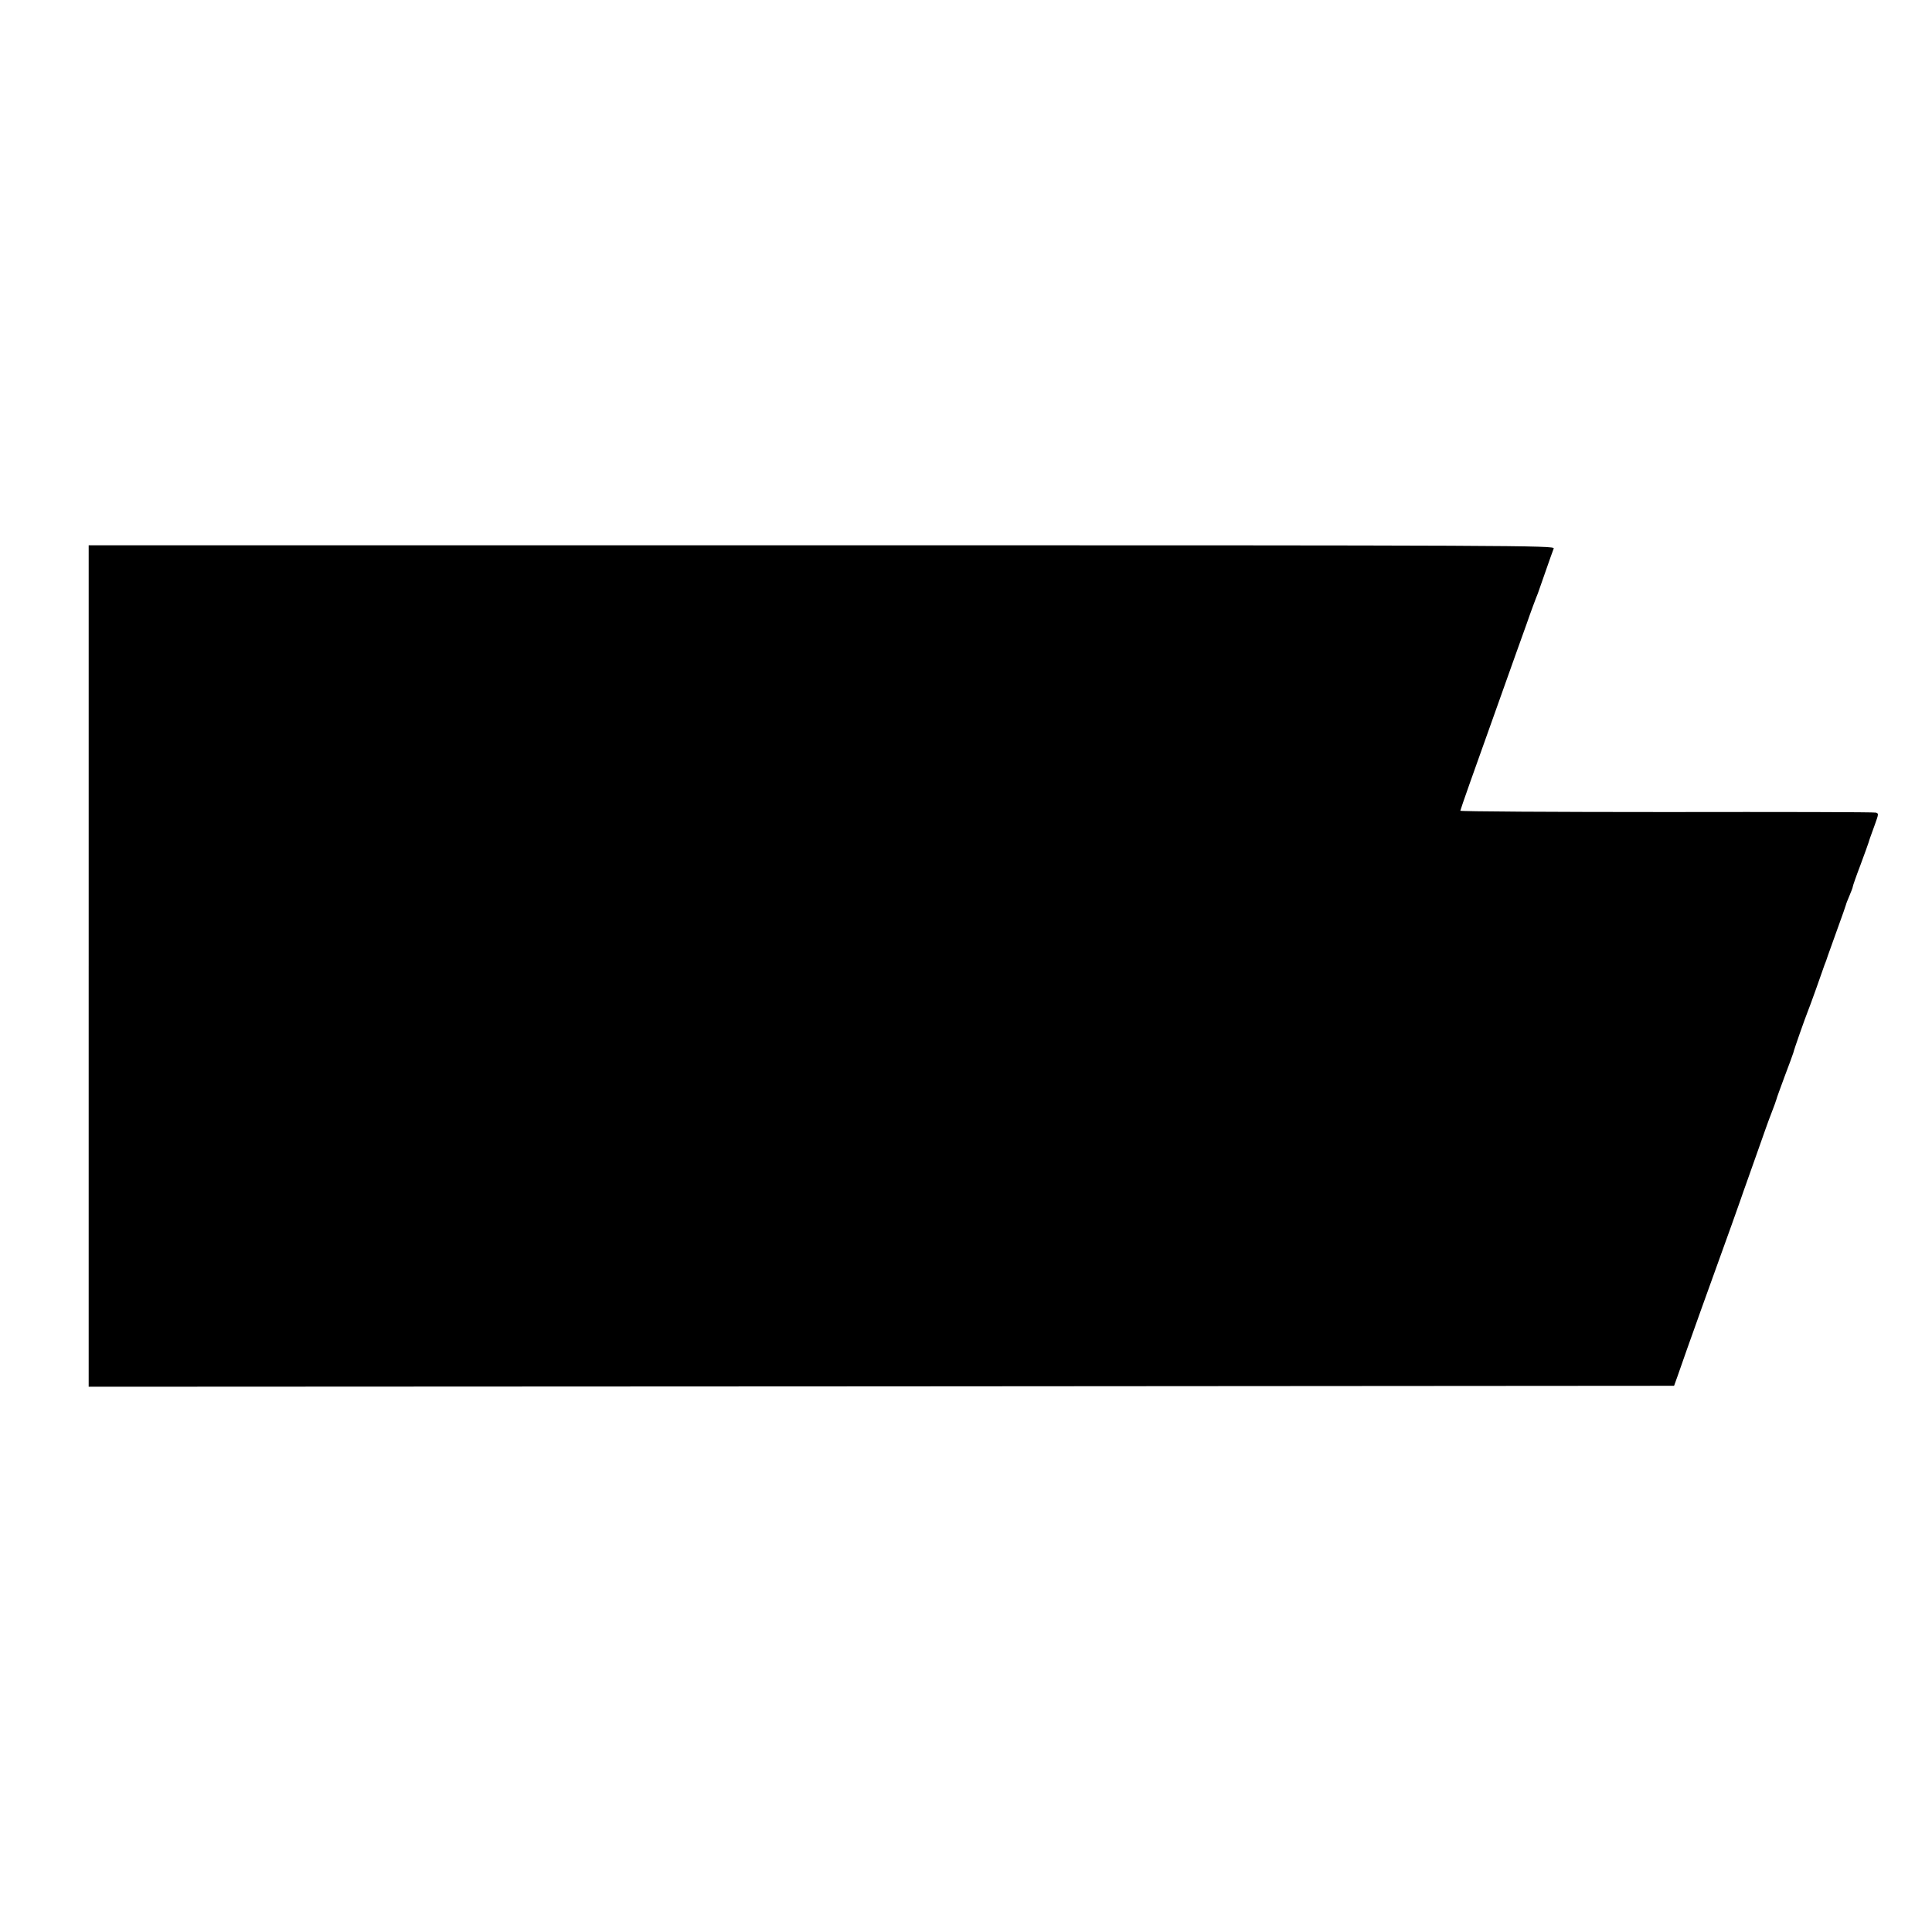 <?xml version="1.0" standalone="no"?>
<!DOCTYPE svg PUBLIC "-//W3C//DTD SVG 20010904//EN"
 "http://www.w3.org/TR/2001/REC-SVG-20010904/DTD/svg10.dtd">
<svg version="1.0" xmlns="http://www.w3.org/2000/svg"
 width="1024pt" height="1024pt" viewBox="0 0 1024 1024"
 preserveAspectRatio="xMidYMid meet">
<g transform="translate(0,1024) scale(0.1,-0.1)"
fill="#000000" stroke="none">
<path d="M470 5120 l0 -2230 4202 2 4201 3 18 50 c47 137 189 532 286 800 35
99 66 185 67 190 2 6 6 17 9 25 3 8 31 87 62 175 31 88 62 176 70 195 20 52
28 74 31 85 1 6 21 60 43 120 23 61 44 117 46 125 4 19 64 188 75 215 5 11 25
67 46 125 20 58 40 114 44 125 5 11 13 34 18 50 6 17 29 82 52 145 23 63 43
120 44 125 1 6 10 27 19 49 9 21 17 42 17 46 0 4 18 56 41 116 22 60 42 114
43 119 2 6 5 17 8 25 3 8 15 41 26 72 19 53 20 57 4 61 -9 3 -509 4 -1109 3
-601 0 -1093 3 -1093 7 0 5 77 223 171 485 93 262 175 491 181 507 17 50 50
139 59 160 4 11 23 65 42 120 19 55 38 108 42 118 7 16 -182 17 -3879 17
l-3886 0 0 -2230z"/>
</g>
</svg>
